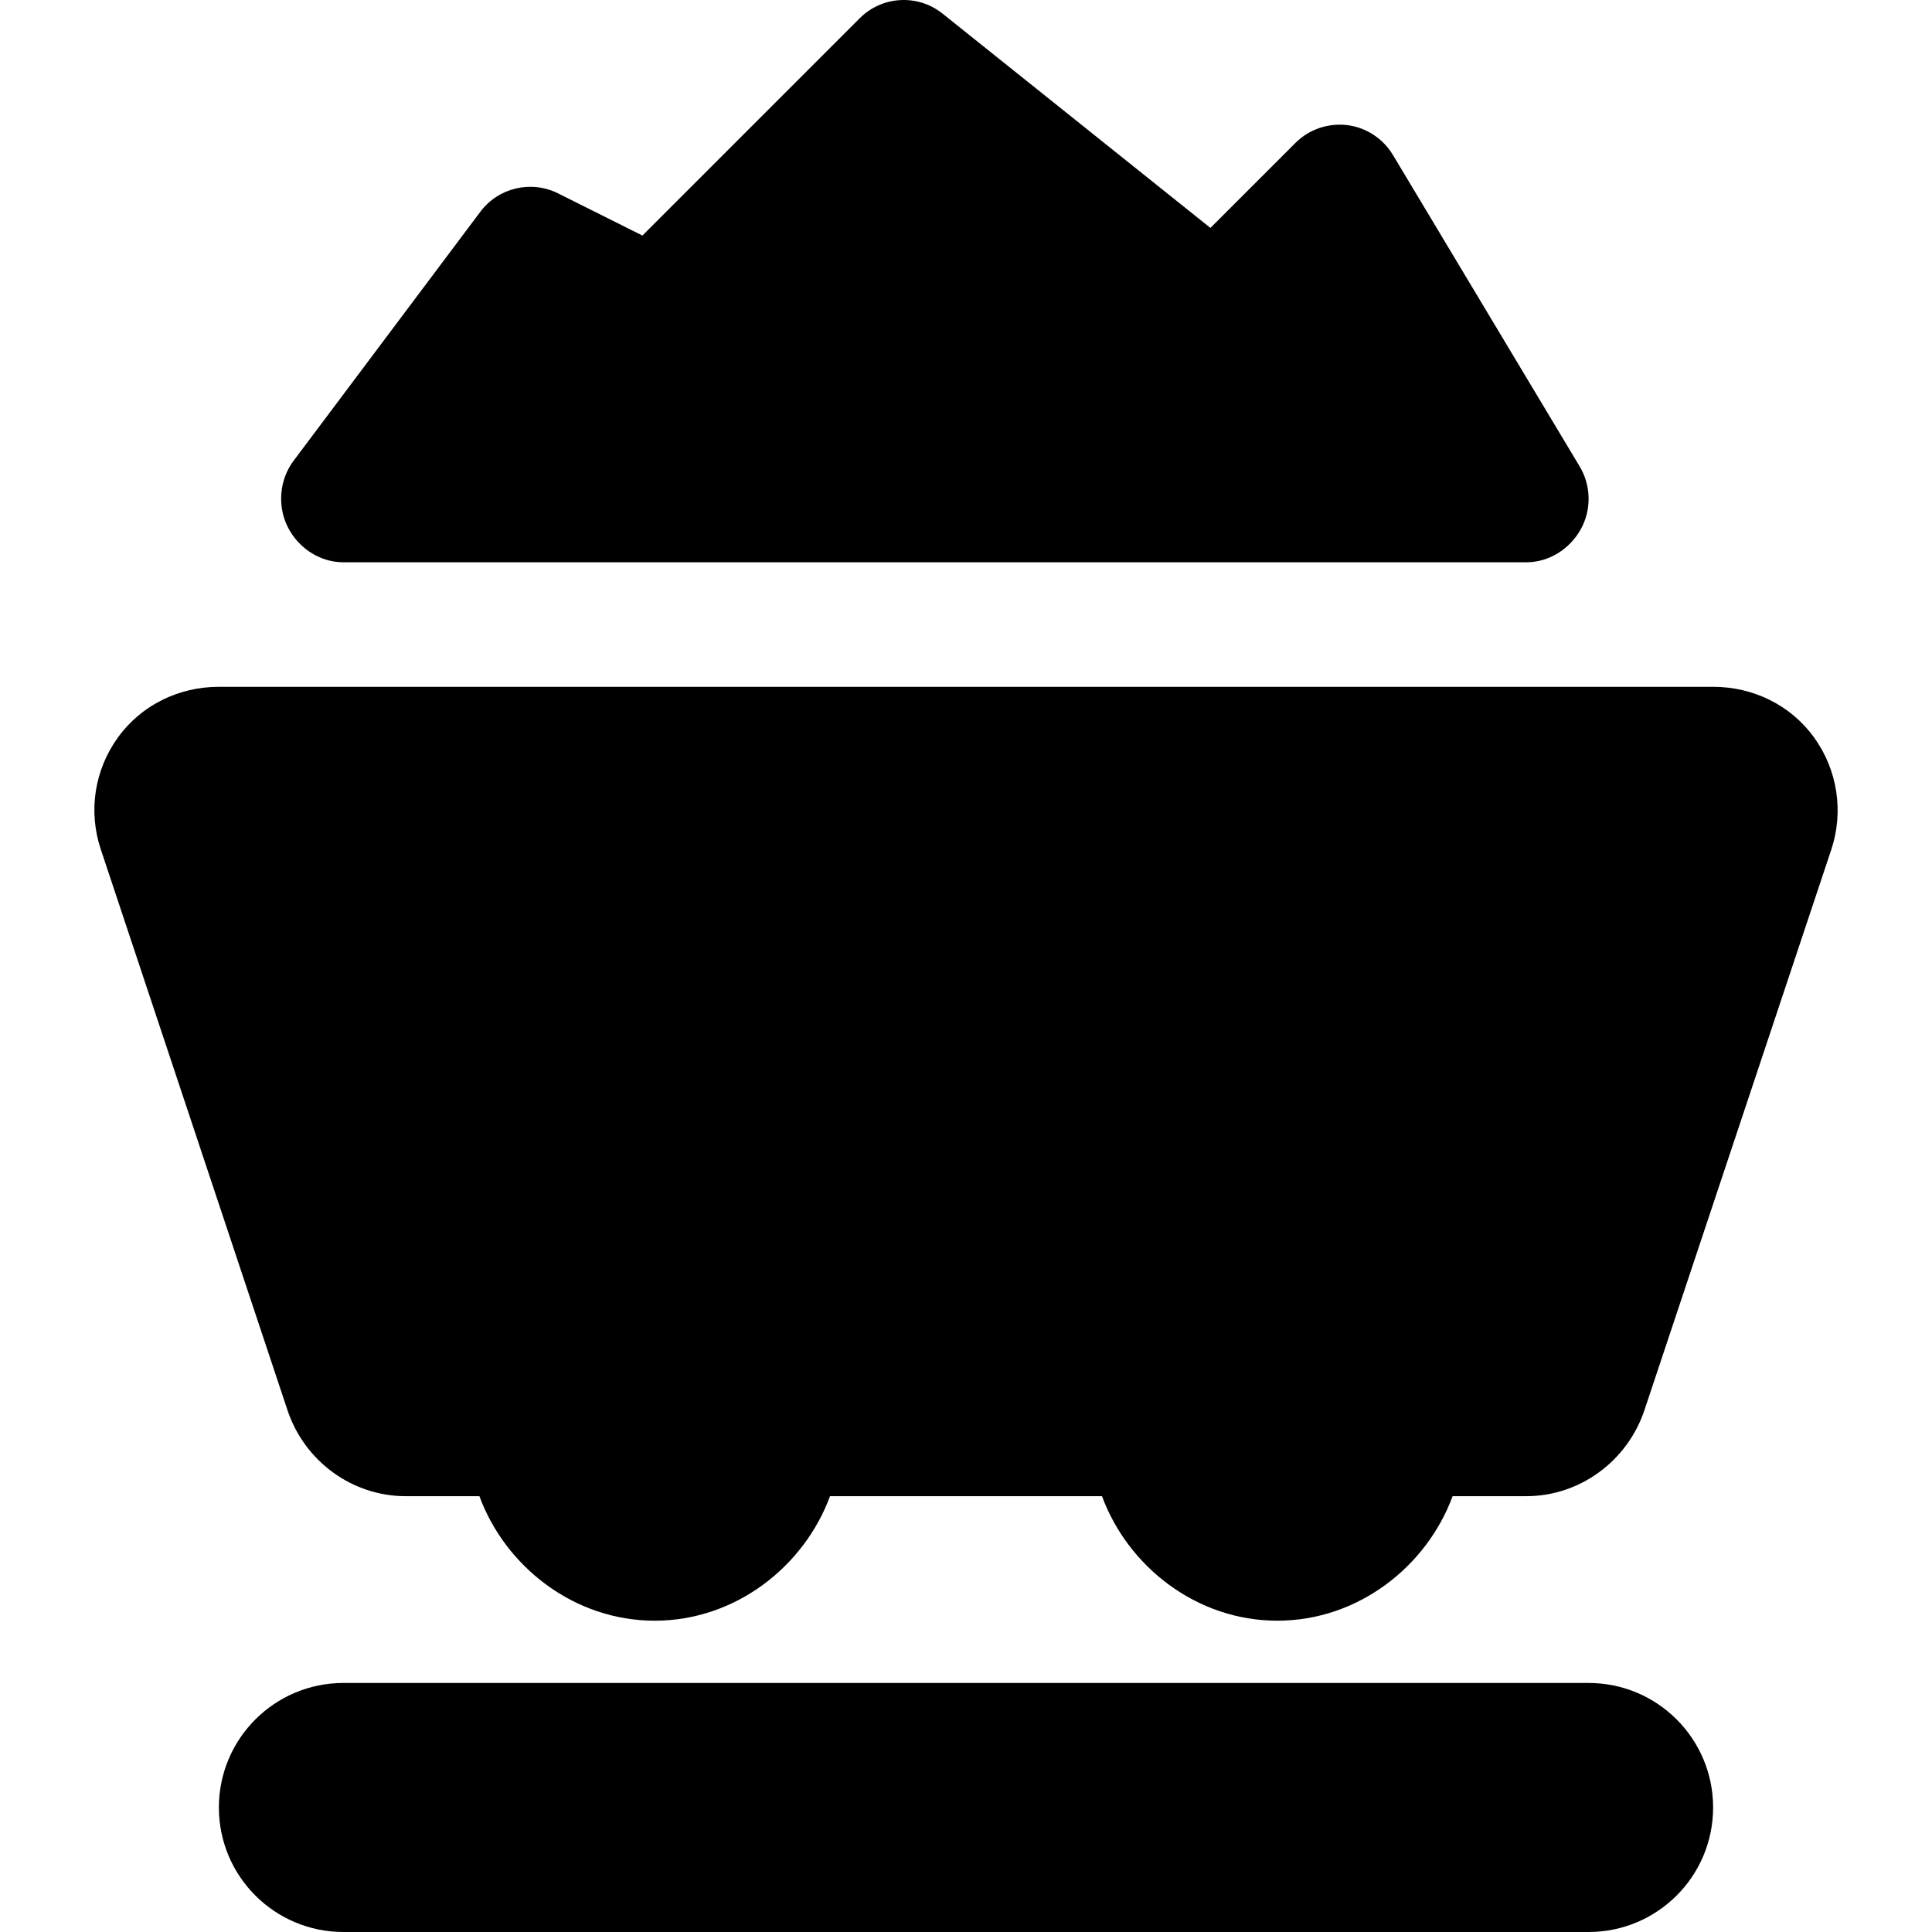 <?xml version='1.0' encoding='iso-8859-1'?>
<!DOCTYPE svg PUBLIC '-//W3C//DTD SVG 1.1//EN' 'http://www.w3.org/Graphics/SVG/1.1/DTD/svg11.dtd'>
<!-- Uploaded to: SVG Repo, www.svgrepo.com, Generator: SVG Repo Mixer Tools -->
<svg fill="#000000" height="800px" width="800px" version="1.1" xmlns="http://www.w3.org/2000/svg" viewBox="0 0 496.5 496.5" xmlns:xlink="http://www.w3.org/1999/xlink" enable-background="new 0 0 496.5 496.5">
  <g>
    <path d="m466.211,189.54c-6.016-8.344-15.672-13.04-25.961-13.04h-384c-10.289,0-19.945,4.697-25.961,13.04-6.016,8.344-7.648,18.946-4.398,28.704l48,144.187c4.359,13.07 16.586,22.069 30.359,22.069h18.949c6.626,18 24.22,32 45.051,32s38.426-14 45.052-32h69.897c6.626,18 24.22,32 45.051,32 20.831,0 38.426-14 45.052-32h18.948c13.773,0 26-9.061 30.359-22.132l48-144c3.25-9.757 1.618-20.484-4.398-28.828z"/>
    <path d="m408.25,432.5h-320c-17.672,0-32,14.328-32,32s14.328,32 32,32h320c17.672,0 32-14.328 32-32s-14.328-32-32-32z"/>
    <path d="m88.25,144.5h304c5.766,0 11.086-3.35 13.922-8.366 2.844-5.016 2.766-11.296-0.203-16.242l-48-80.062c-2.531-4.219-6.875-7.078-11.766-7.68-4.891-0.563-9.781,1.07-13.266,4.555l-21.875,21.867-68.82-55.059c-6.359-5.109-15.555-4.588-21.305,1.178l-55.844,55.843-21.687-10.844c-6.898-3.445-15.32-1.469-19.953,4.711l-48,64c-3.641,4.852-4.226,11.585-1.516,17.007 2.711,5.421 8.25,9.092 14.313,9.092z"/>
  </g>
</svg>